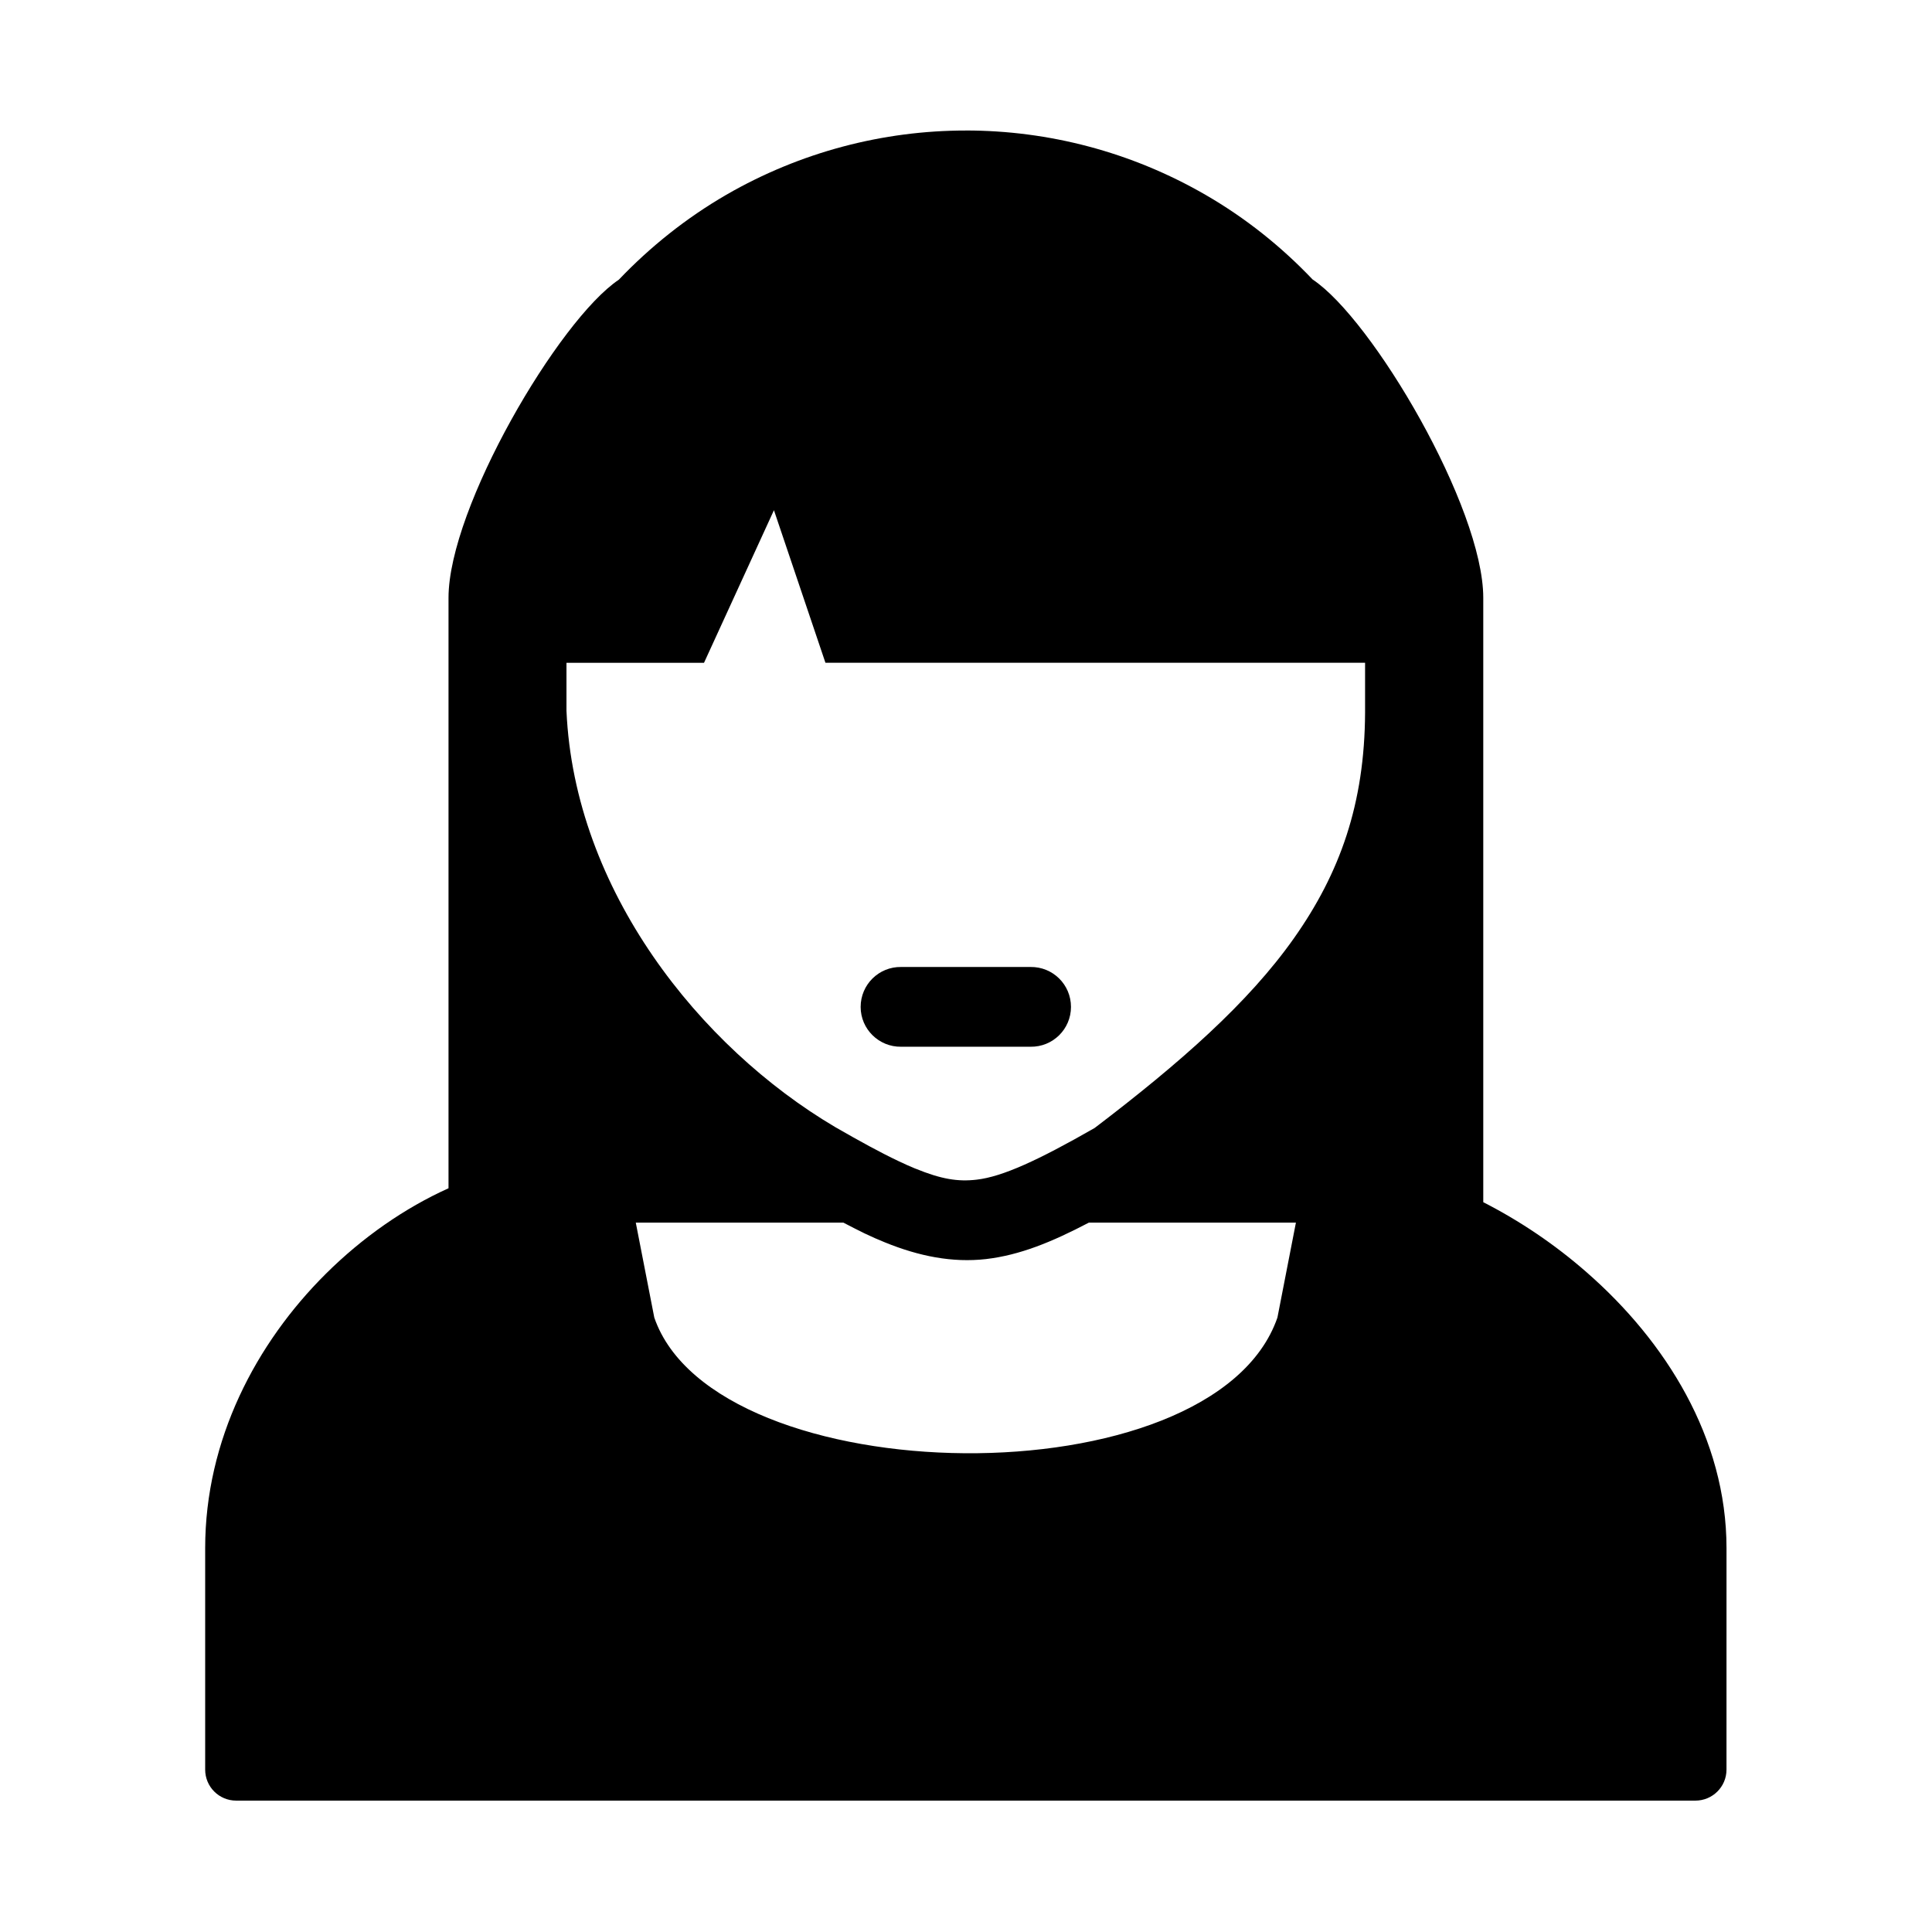 <?xml version="1.0" encoding="UTF-8"?>
<!-- Uploaded to: SVG Repo, www.svgrepo.com, Generator: SVG Repo Mixer Tools -->
<svg fill="#000000" width="800px" height="800px" version="1.1" viewBox="144 144 512 512" xmlns="http://www.w3.org/2000/svg">
 <g>
  <path d="m312.49 468.01h55.016c1.863 0.961 3.797 1.98 5.57 2.832 1.836 0.875 3.644 1.684 5.481 2.418 9.008 3.66 17.848 5.426 26.77 4.406 8.93-1.051 17.348-4.473 27.234-9.656h54.871l-4.898 25.156c-16.996 49.094-149.02 46.793-165.14 0zm36.613-188.8 13.648 40.434h143.01v13.184c-0.113 24.227-6.672 42.566-18.863 59.832-12.07 17.102-30.148 33.027-52.801 50.262-14.965 8.57-24.434 12.914-31.258 13.699-4.961 0.586-9.367-0.113-16.266-2.938h-0.027c-1.371-0.559-2.859-1.227-4.434-1.98-4.695-2.215-10.234-5.25-16.82-9.039l-0.09-0.055c-35.715-21.145-68.984-62.668-71.082-110.25v-12.707h36.449zm50.848-100.62c-21.922 0-43.82 5.688-63.465 17.023-10.676 6.188-20.203 13.82-28.488 22.508-15.887 10.637-45.137 60.406-45.137 84.32v156.46c-11.594 5.227-22.762 12.988-32.508 22.664-18.484 18.367-31.98 43.965-31.98 72.707v58.688c0 4.551 3.672 8.223 8.219 8.223h386.7c4.551 0 8.246-3.672 8.246-8.223l0.004-58.68c0-29.238-16.184-54.844-36.969-73.023-8.535-7.5-17.895-13.766-27.492-18.664v-160.16c0-23.965-29.367-73.852-45.227-84.371-8.277-8.695-17.758-16.301-28.434-22.457-19.617-11.336-41.539-17.023-63.465-17.023z"/>
  <path d="m382.81 400.26c-5.891-0.09-10.73 4.656-10.73 10.586 0 5.883 4.844 10.637 10.73 10.551h34.281c5.922 0.09 10.73-4.668 10.73-10.551 0-5.93-4.812-10.668-10.73-10.586z"/>
 </g>
</svg>